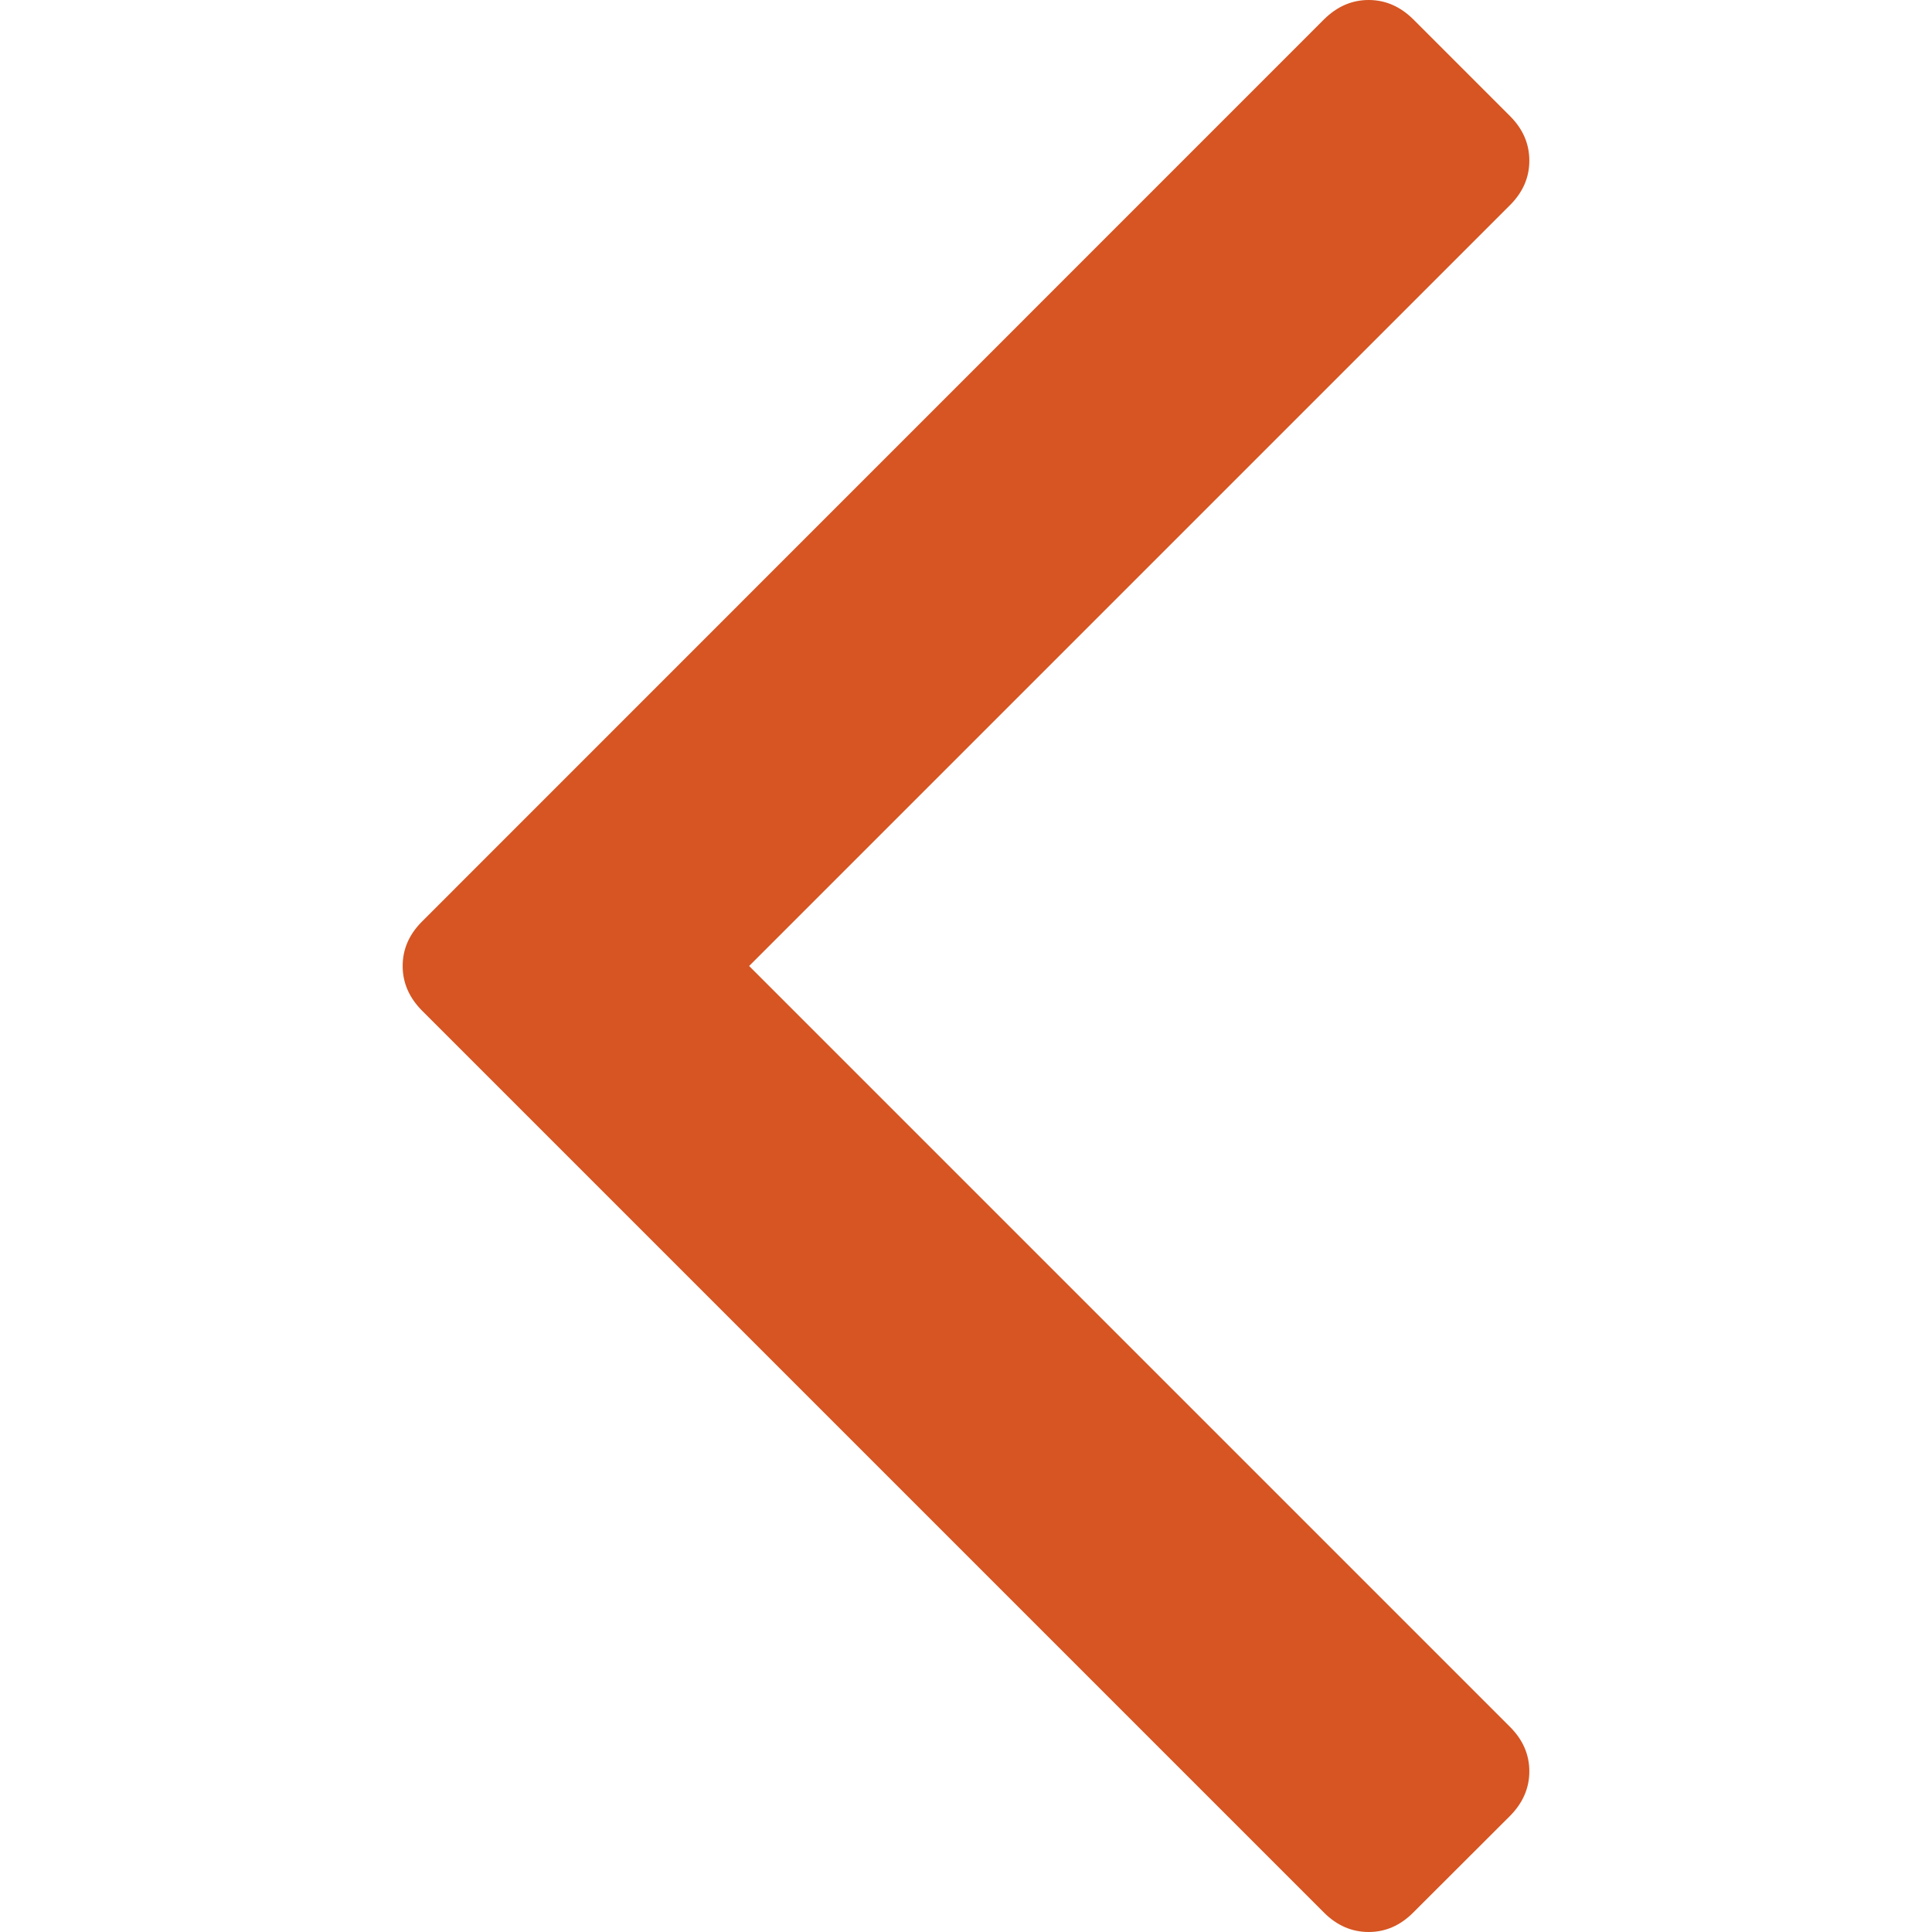 <?xml version="1.0" encoding="UTF-8"?> <svg xmlns="http://www.w3.org/2000/svg" width="12" height="12" viewBox="0 0 12 12" fill="none"><g clip-path="url(#clip0_4489_1610)"><path d="M8.778 0.12L9.379 0.721C9.459 0.801 9.499 0.893 9.499 0.998C9.499 1.102 9.459 1.194 9.379 1.274L4.653 6L9.379 10.726C9.459 10.806 9.499 10.898 9.499 11.002C9.499 11.106 9.459 11.198 9.379 11.279L8.777 11.88C8.697 11.96 8.605 12 8.501 12C8.397 12 8.304 11.96 8.224 11.88L2.621 6.277C2.541 6.196 2.501 6.104 2.501 6C2.501 5.896 2.541 5.804 2.621 5.724L8.224 0.12C8.305 0.04 8.397 9.05493e-07 8.501 9.10044e-07C8.605 9.146e-07 8.697 0.04 8.778 0.12Z" fill="#D65522"></path></g><defs><clipPath id="clip0_4489_1610"><rect width="12" height="12" fill="white" transform="matrix(4.37114e-08 -1 -1 -4.37114e-08 12 12)"></rect></clipPath></defs></svg> 